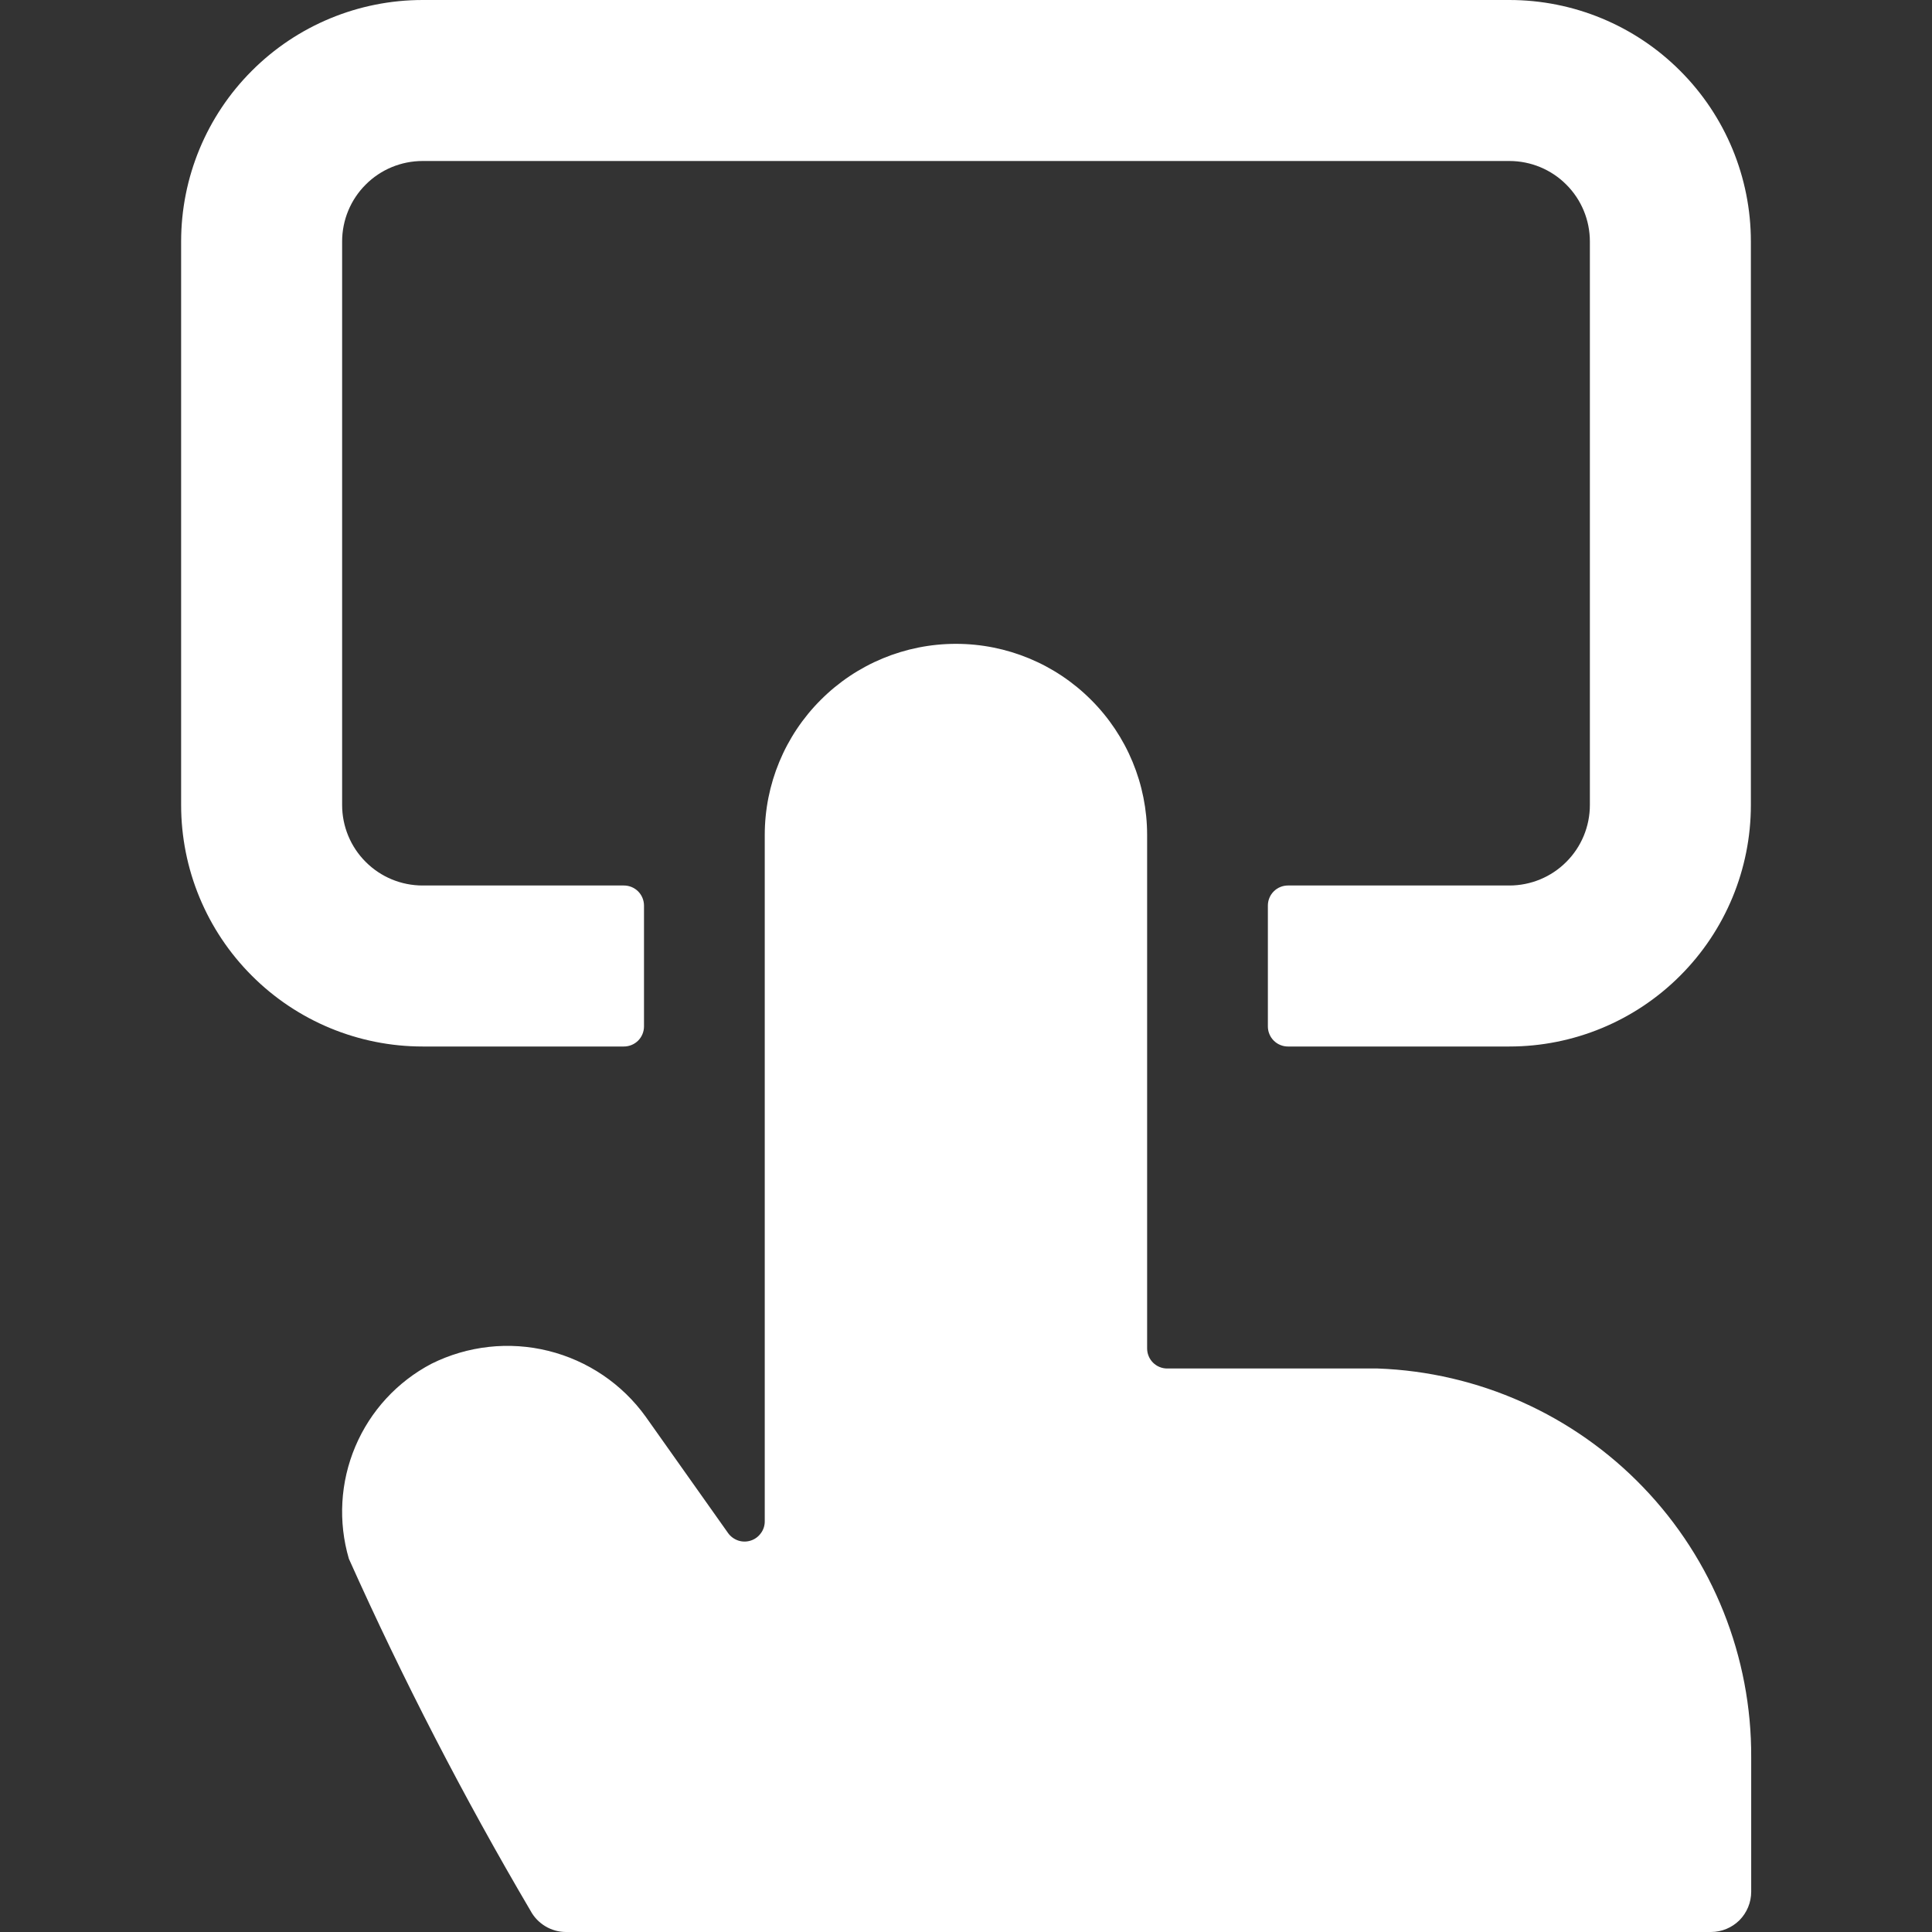 <svg width="24" height="24" viewBox="0 0 24 24" fill="none" xmlns="http://www.w3.org/2000/svg">
<rect x="0" y="0" width="24" height="24" fill="#333333" stroke="none"/>
<path d="M17.115 17H14.5C14.467 17 14.435 16.994 14.404 16.981C14.374 16.969 14.346 16.95 14.323 16.927C14.3 16.904 14.281 16.876 14.269 16.846C14.256 16.815 14.25 16.783 14.25 16.75V10.373C14.25 9.743 14 9.139 13.554 8.694C13.109 8.248 12.505 7.998 11.875 7.998C11.245 7.998 10.641 8.248 10.196 8.694C9.75 9.139 9.5 9.743 9.5 10.373V18.9C9.5 18.953 9.483 19.005 9.451 19.047C9.42 19.09 9.376 19.122 9.325 19.138C9.275 19.154 9.22 19.154 9.17 19.137C9.12 19.12 9.076 19.088 9.045 19.045L8.022 17.6C7.729 17.192 7.3 16.902 6.812 16.781C6.325 16.66 5.81 16.717 5.36 16.941C4.935 17.164 4.601 17.527 4.414 17.969C4.227 18.411 4.199 18.904 4.334 19.364C5.005 20.862 5.758 22.322 6.591 23.737C6.634 23.817 6.698 23.883 6.775 23.929C6.853 23.976 6.942 24 7.032 24H21.254C21.387 24 21.514 23.947 21.608 23.854C21.701 23.76 21.754 23.633 21.754 23.5V21.831C21.76 20.581 21.279 19.377 20.413 18.476C19.547 17.574 18.364 17.045 17.115 17Z" fill="white"/>
<path d="M5.25 11C4.985 11 4.73 10.895 4.543 10.707C4.355 10.52 4.25 10.265 4.25 10V3C4.25 2.735 4.355 2.48 4.543 2.293C4.73 2.105 4.985 2 5.25 2H18.75C19.015 2 19.27 2.105 19.457 2.293C19.645 2.48 19.75 2.735 19.75 3V10C19.75 10.265 19.645 10.52 19.457 10.707C19.27 10.895 19.015 11 18.75 11H16C15.967 11 15.935 11.006 15.904 11.019C15.874 11.031 15.846 11.05 15.823 11.073C15.8 11.096 15.781 11.124 15.769 11.154C15.756 11.185 15.75 11.217 15.75 11.25V12.75C15.75 12.783 15.756 12.815 15.769 12.846C15.781 12.876 15.8 12.904 15.823 12.927C15.846 12.95 15.874 12.969 15.904 12.981C15.935 12.994 15.967 13 16 13H18.75C19.546 13 20.309 12.684 20.871 12.121C21.434 11.559 21.75 10.796 21.75 10V3C21.75 2.204 21.434 1.441 20.871 0.879C20.309 0.316 19.546 0 18.75 0L5.25 0C4.454 0 3.691 0.316 3.129 0.879C2.566 1.441 2.25 2.204 2.25 3V10C2.25 10.796 2.566 11.559 3.129 12.121C3.691 12.684 4.454 13 5.25 13H7.75C7.816 13 7.88 12.974 7.927 12.927C7.974 12.88 8 12.816 8 12.75V11.25C8 11.184 7.974 11.12 7.927 11.073C7.88 11.026 7.816 11 7.75 11H5.25Z" fill="white"/>
</svg>
